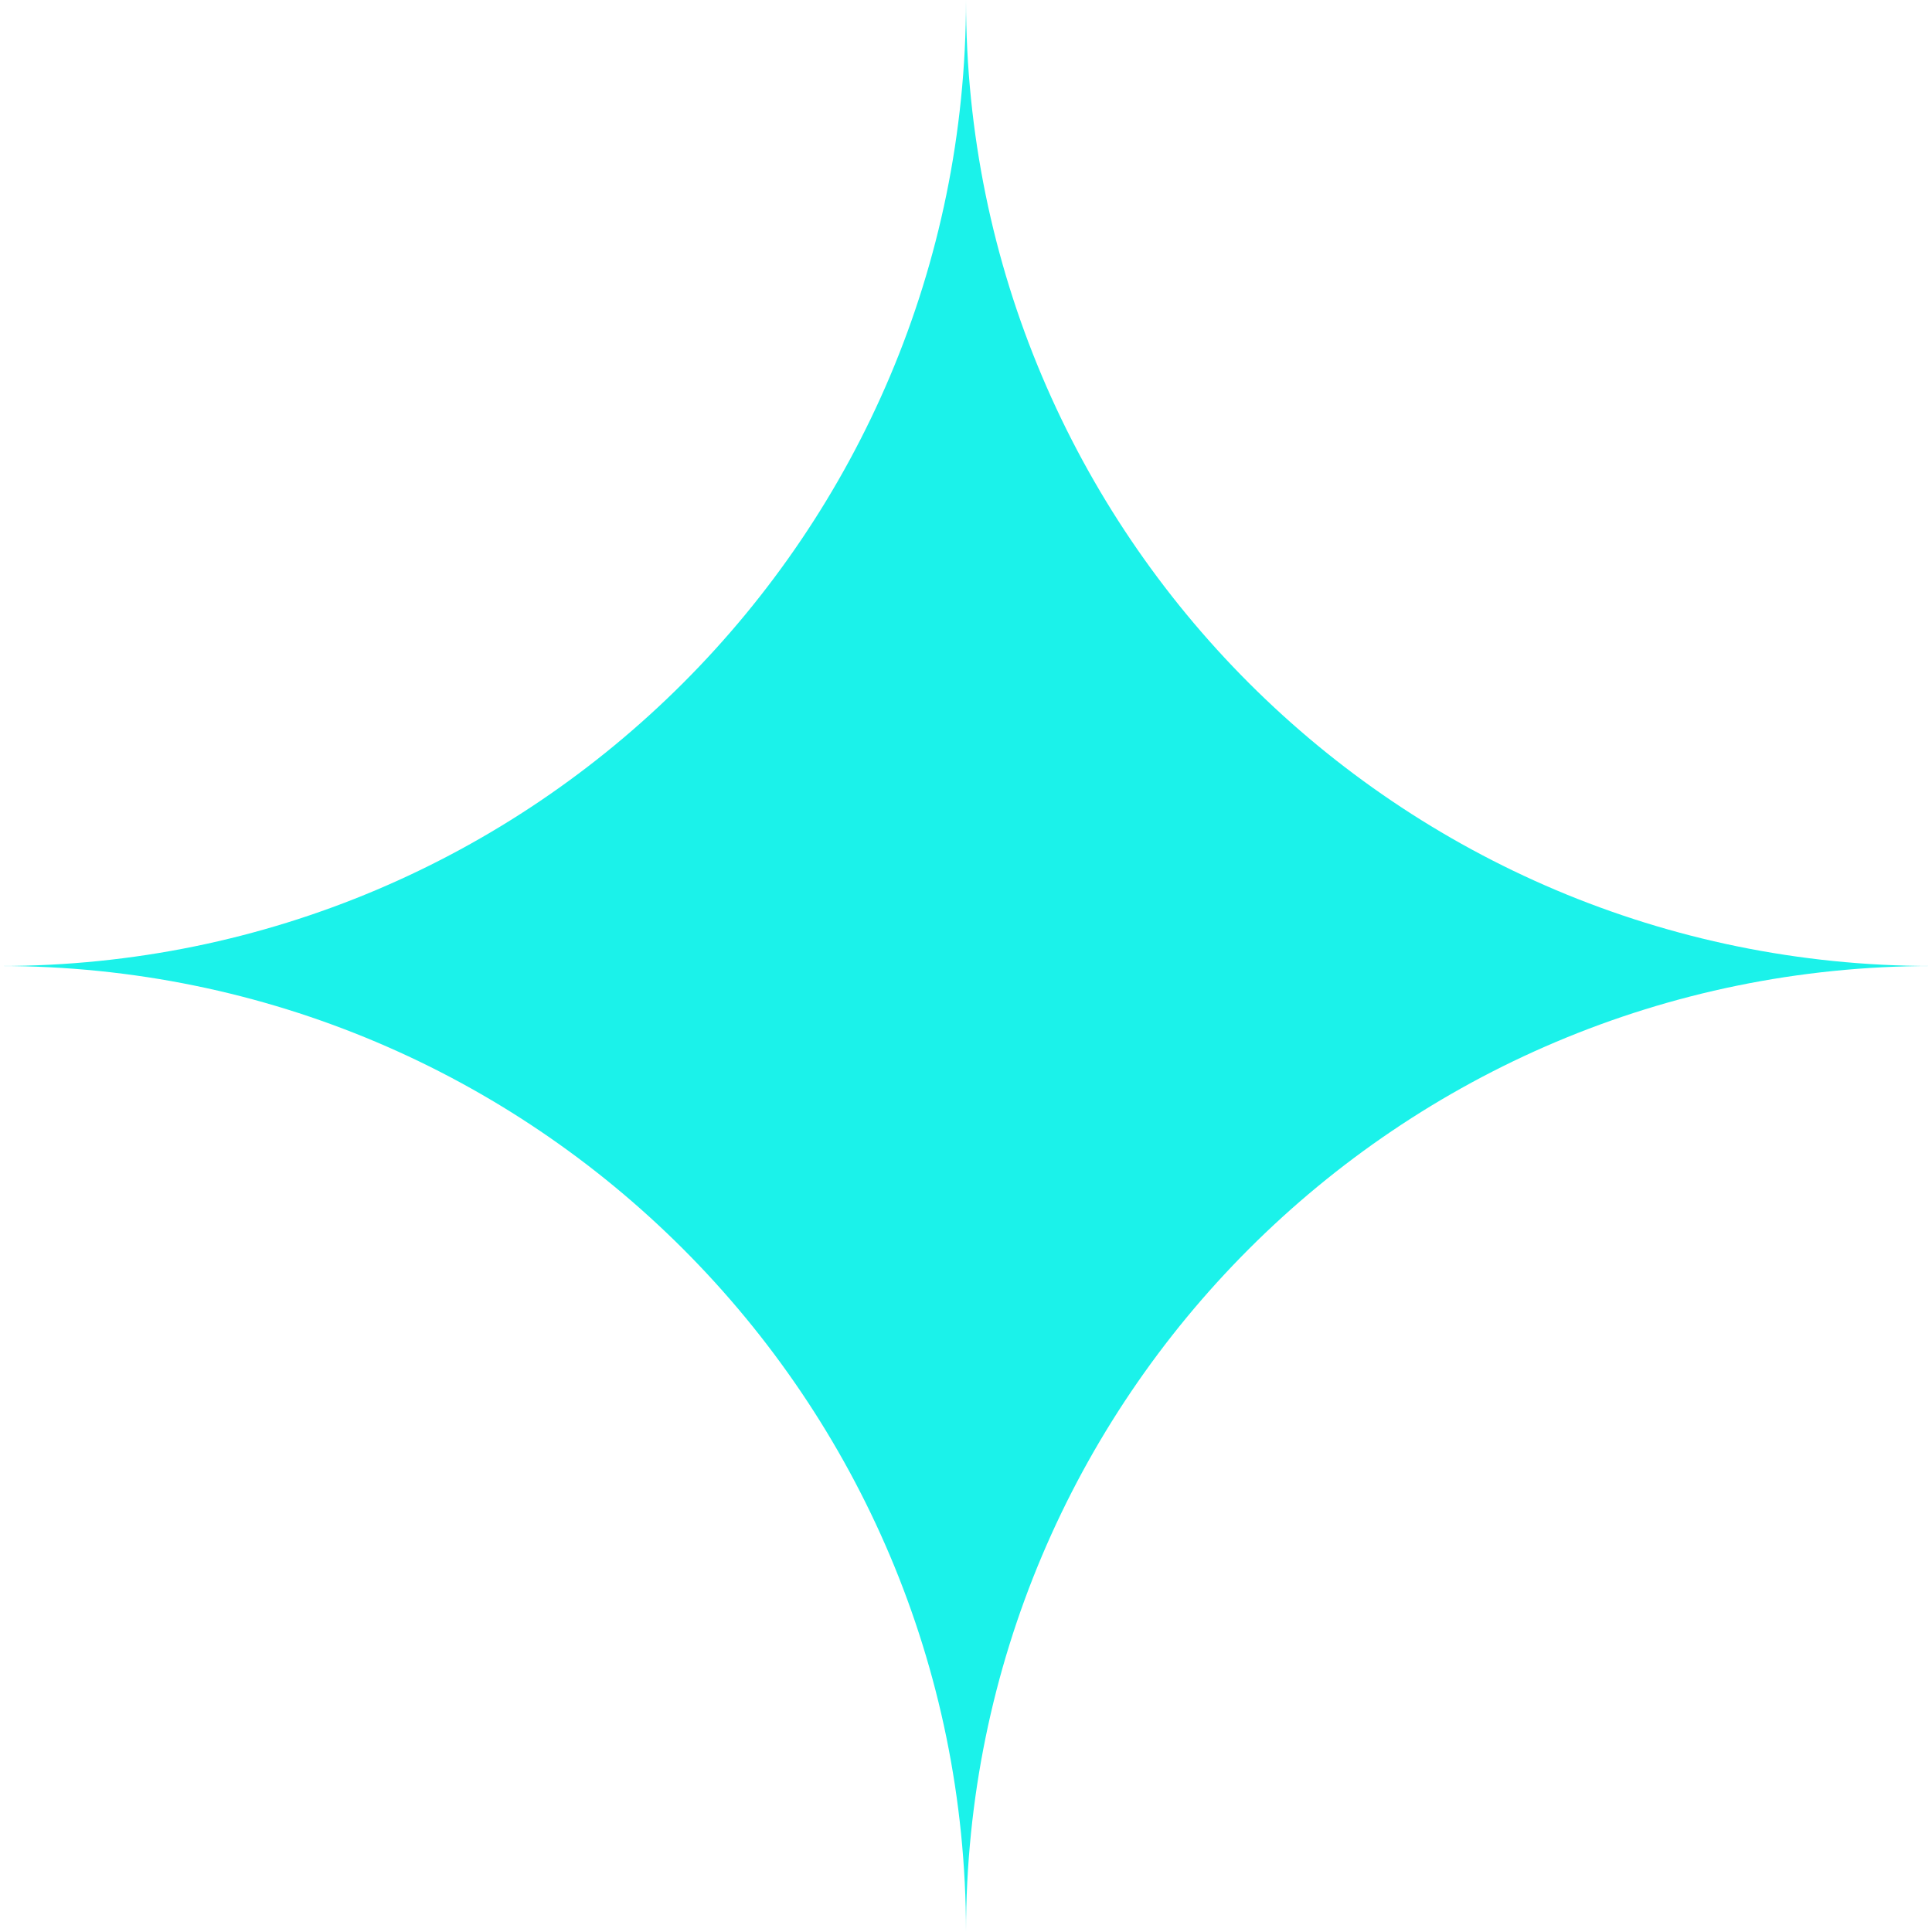 <?xml version="1.0" encoding="UTF-8"?> <svg xmlns="http://www.w3.org/2000/svg" xmlns:xlink="http://www.w3.org/1999/xlink" version="1.1" id="Слой_1" x="0px" y="0px" viewBox="0 0 600 600" style="enable-background:new 0 0 600 600;" xml:space="preserve"> <style type="text/css"> .st0{fill:#1BF2EA;} </style> <path class="st0" d="M300,0c0,165.685,134.313,300,300,300c-165.687,0-300,134.313-300,300 c0-165.687-134.315-300-300-300C165.685,300,300,165.685,300,0z"></path> </svg> 